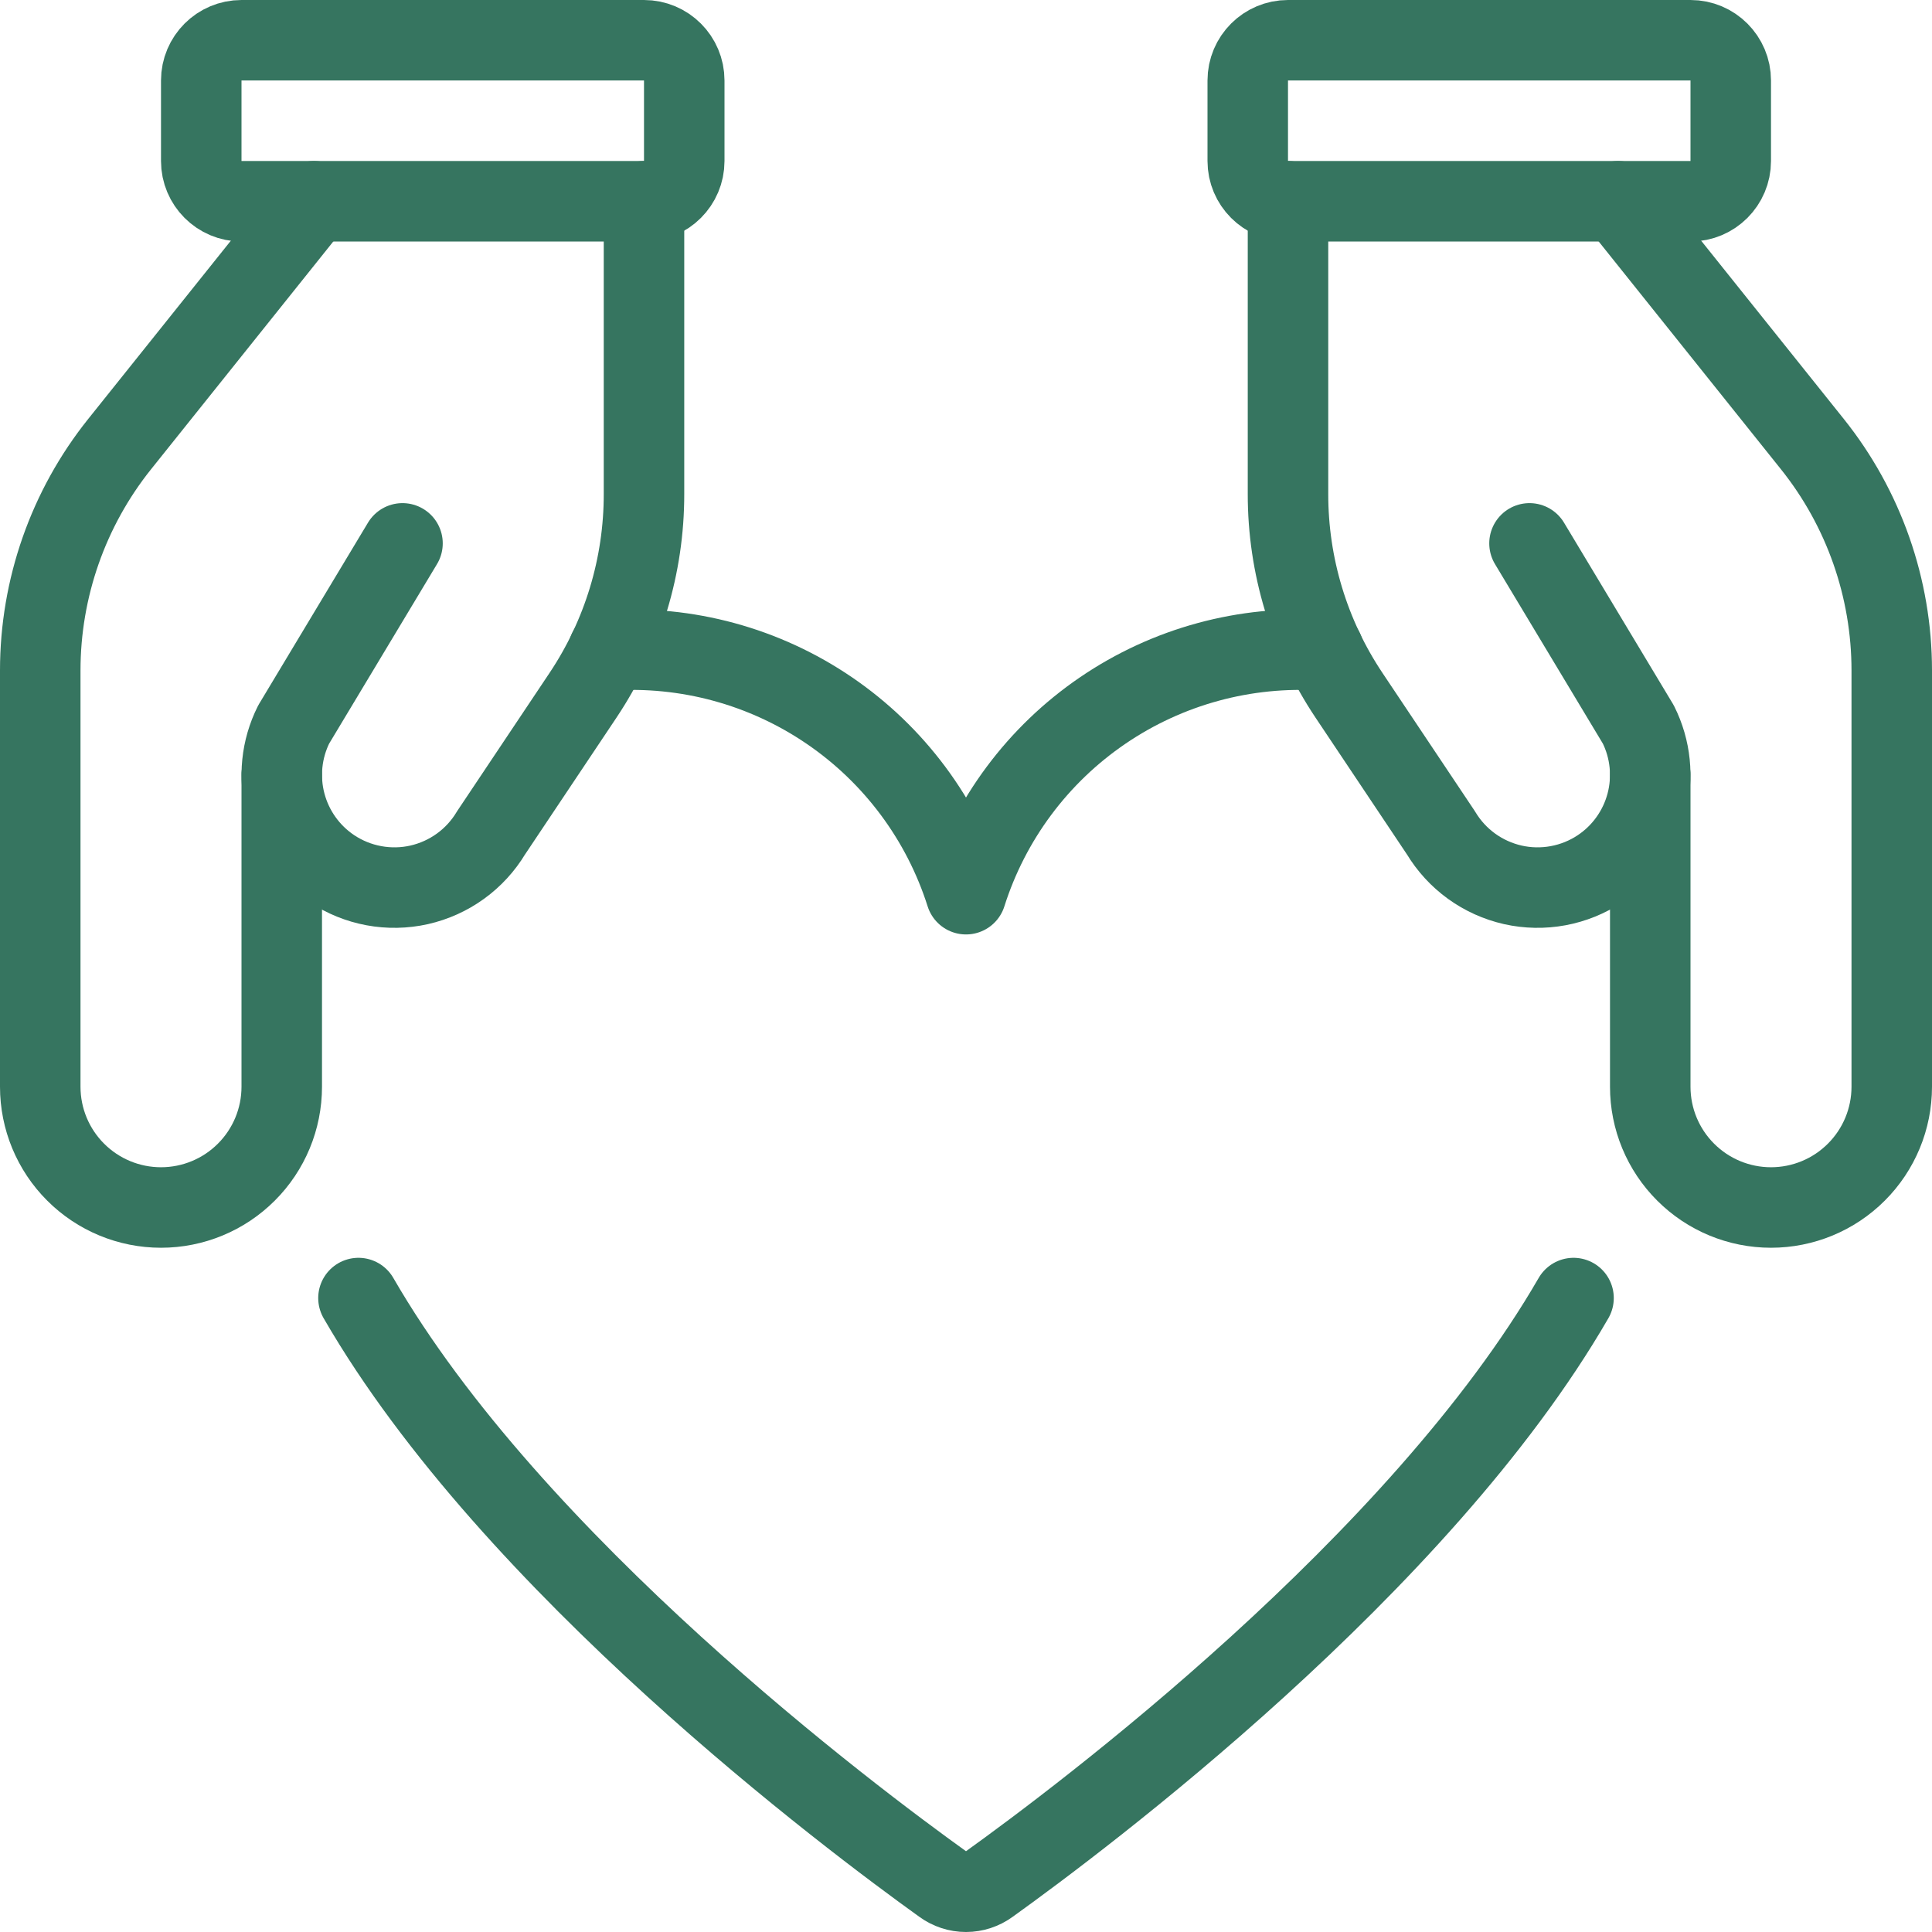 <svg width="48" height="48" viewBox="0 0 48 48" fill="none" xmlns="http://www.w3.org/2000/svg">
<path d="M32.884 16.16C30.939 16.029 29.006 16.555 27.396 17.653C25.785 18.751 24.589 20.358 24 22.216C23.411 20.358 22.215 18.751 20.604 17.653C18.994 16.555 17.061 16.029 15.116 16.16" stroke="#367560" stroke-width="2" stroke-linecap="round" stroke-linejoin="round"/>
<path d="M7.8 5L2.972 11.034C1.695 12.63 1 14.614 1 16.658V27C1 27.796 1.316 28.559 1.879 29.121C2.441 29.684 3.204 30 4 30C4.796 30 5.559 29.684 6.121 29.121C6.684 28.559 7 27.796 7 27V19.25" stroke="#367560" stroke-width="2" stroke-linecap="round" stroke-linejoin="round"/>
<path d="M16 5V12.272C16.002 14.052 15.475 15.792 14.486 17.272L12.2 20.692C12.005 21.017 11.746 21.299 11.439 21.521C11.132 21.743 10.783 21.9 10.414 21.984C10.044 22.067 9.661 22.074 9.289 22.005C8.916 21.936 8.561 21.792 8.246 21.582C7.678 21.203 7.269 20.63 7.094 19.971C6.919 19.311 6.991 18.61 7.296 18L10 13.5" stroke="#367560" stroke-width="2" stroke-linecap="round" stroke-linejoin="round"/>
<path d="M16 1H6C5.448 1 5 1.448 5 2V4C5 4.552 5.448 5 6 5H16C16.552 5 17 4.552 17 4V2C17 1.448 16.552 1 16 1Z" stroke="#367560" stroke-width="2" stroke-linecap="round" stroke-linejoin="round"/>
<path d="M40.2 5L45.028 11.034C46.305 12.63 47 14.614 47 16.658V27C47 27.796 46.684 28.559 46.121 29.121C45.559 29.684 44.796 30 44 30C43.204 30 42.441 29.684 41.879 29.121C41.316 28.559 41 27.796 41 27V19.25" stroke="#367560" stroke-width="2" stroke-linecap="round" stroke-linejoin="round"/>
<path d="M32 5V12.272C31.998 14.052 32.525 15.792 33.514 17.272L35.8 20.692C35.995 21.017 36.254 21.299 36.561 21.521C36.868 21.743 37.217 21.9 37.586 21.984C37.956 22.067 38.339 22.074 38.711 22.005C39.084 21.936 39.439 21.792 39.754 21.582C40.322 21.203 40.731 20.63 40.906 19.971C41.081 19.311 41.009 18.61 40.704 18L38 13.5" stroke="#367560" stroke-width="2" stroke-linecap="round" stroke-linejoin="round"/>
<path d="M32 5L42 5C42.552 5 43 4.552 43 4V2C43 1.448 42.552 1 42 1L32 1C31.448 1 31 1.448 31 2V4C31 4.552 31.448 5 32 5Z" stroke="#367560" stroke-width="2" stroke-linecap="round" stroke-linejoin="round"/>
<path d="M39.094 32.25C35.272 38.87 26.846 45.182 24.574 46.812C24.408 46.934 24.206 47 24 47C23.794 47 23.592 46.934 23.426 46.812C21.154 45.182 12.728 38.87 8.906 32.25" stroke="#367560" stroke-width="2" stroke-linecap="round" stroke-linejoin="round"/>
</svg>

